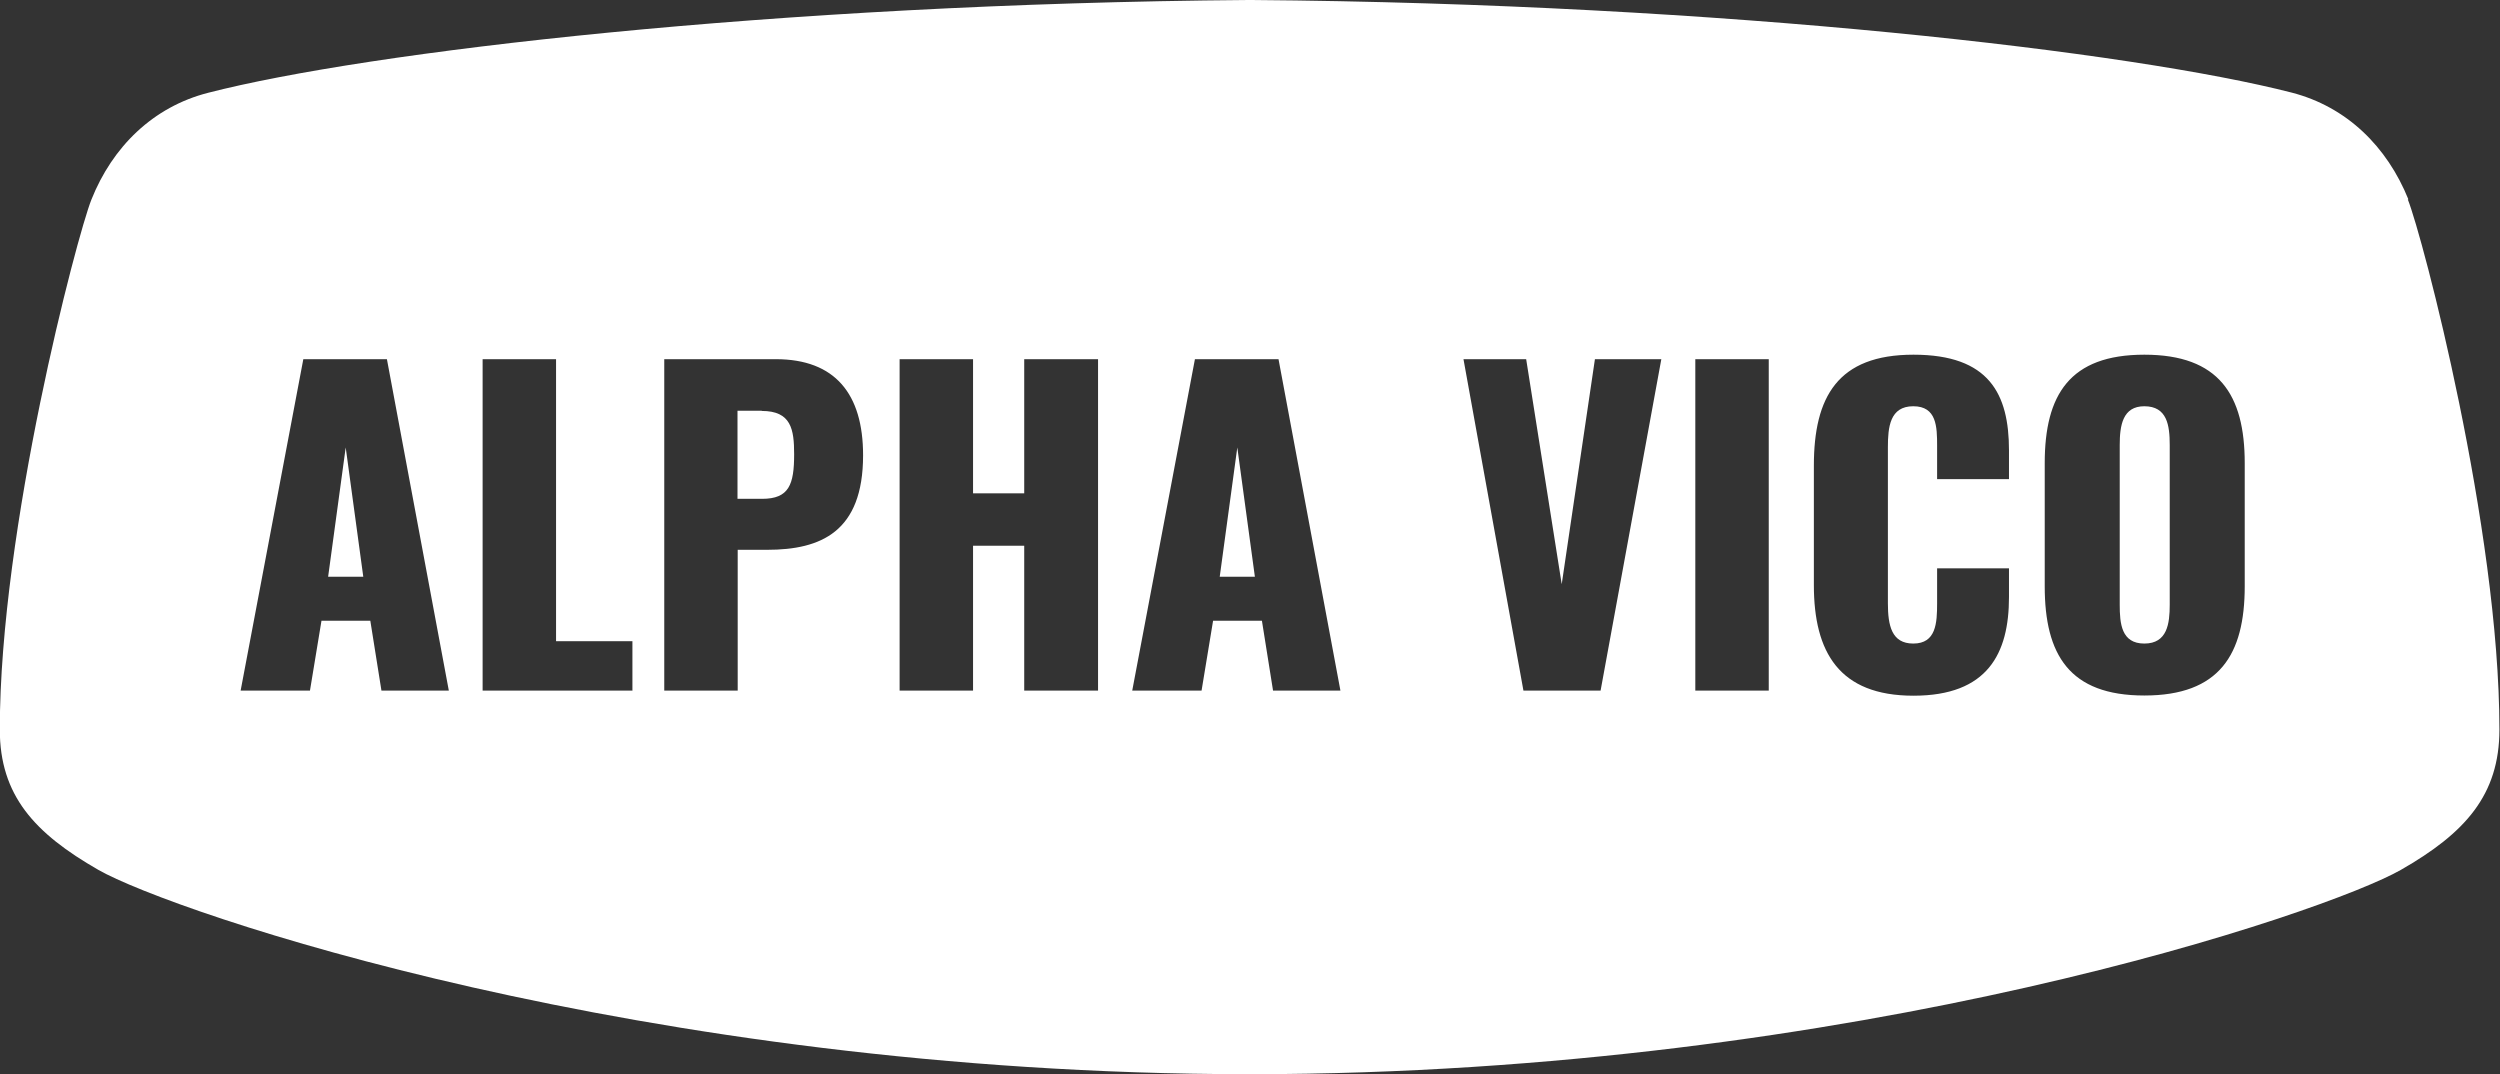 <?xml version="1.0" encoding="UTF-8"?>
<svg id="Layer_1" data-name="Layer 1" xmlns="http://www.w3.org/2000/svg" viewBox="0 0 128 55">
  <rect x="0" y="0" width="128" height="55" fill="#333333" stroke="none"/>
  <path d="M62.45,29.53h1.8l-.9-6.62-.9,6.62Z" fill="#fff"/>
  <path d="M39,21.03h-1.24v4.51h1.26c1.38,0,1.64-.73,1.64-2.28,0-1.28-.15-2.22-1.66-2.22h0Z" fill="#fff"/>
  <path d="M16.8,29.53h1.8l-.9-6.62-.9,6.62Z" fill="#fff"/>
  <path d="M123.31,10.21c-1.09-2.7-3.15-4.74-5.98-5.47C109.27,2.67,88.42.19,64.08,0h-.16C39.57.19,18.73,2.67,10.66,4.75c-2.82.72-4.9,2.76-5.98,5.47-.75,1.89-4.69,16.85-4.69,27.13,0,3.37,1.77,5.31,5.05,7.19,3.71,2.12,27.75,10.43,58.86,10.46h.16c31.11-.03,55.16-8.34,58.86-10.46,3.29-1.88,5.05-3.83,5.05-7.19,0-10.28-3.93-25.24-4.69-27.14ZM19.53,35.36l-.57-3.58h-2.5l-.59,3.58h-3.55l3.21-16.97h4.28l3.17,16.97h-3.47,0ZM32.37,35.36h-7.66v-16.97h3.76v14.44h3.91v2.54h0ZM39.28,28.15h-1.51v7.21h-3.76v-16.97h5.71c3.04,0,4.47,1.78,4.47,4.92,0,3.92-2.16,4.84-4.91,4.84ZM56.22,35.36h-3.78v-7.42h-2.62v7.42h-3.76v-16.97h3.76v6.87h2.62v-6.87h3.78v16.97ZM65.18,35.36l-.57-3.58h-2.5l-.59,3.58h-3.55l3.21-16.97h4.28l3.17,16.97h-3.47,0ZM81.97,35.36h-3.97l-3.07-16.97h3.21l1.82,11.52,1.7-11.52h3.4l-3.11,16.97ZM90.56,35.36h-3.76v-16.97h3.76v16.97ZM102.86,24.53h-3.68v-1.7c0-.98-.02-2.03-1.22-2.03s-1.3,1.07-1.3,2.1v7.98c0,1.15.19,2.07,1.3,2.07,1.17,0,1.22-1.05,1.22-2.07v-1.78h3.68v1.47c0,2.89-1.09,5.05-4.89,5.05s-5.1-2.22-5.1-5.66v-6.12c0-3.52,1.22-5.68,5.1-5.68s4.89,2.01,4.89,4.9v1.47ZM114.93,30.02c0,3.5-1.3,5.59-5.14,5.59s-5.1-2.09-5.1-5.59v-6.31c0-3.5,1.28-5.55,5.1-5.55s5.14,2.05,5.14,5.55v6.31Z" fill="#fff"/>
  <path d="M109.79,20.8c-1.11,0-1.26.98-1.26,1.99v8.17c0,.96.08,1.99,1.26,1.99s1.3-1.03,1.3-1.99v-8.17c0-1.01-.13-1.99-1.3-1.99Z" fill="#fff"/>
</svg>